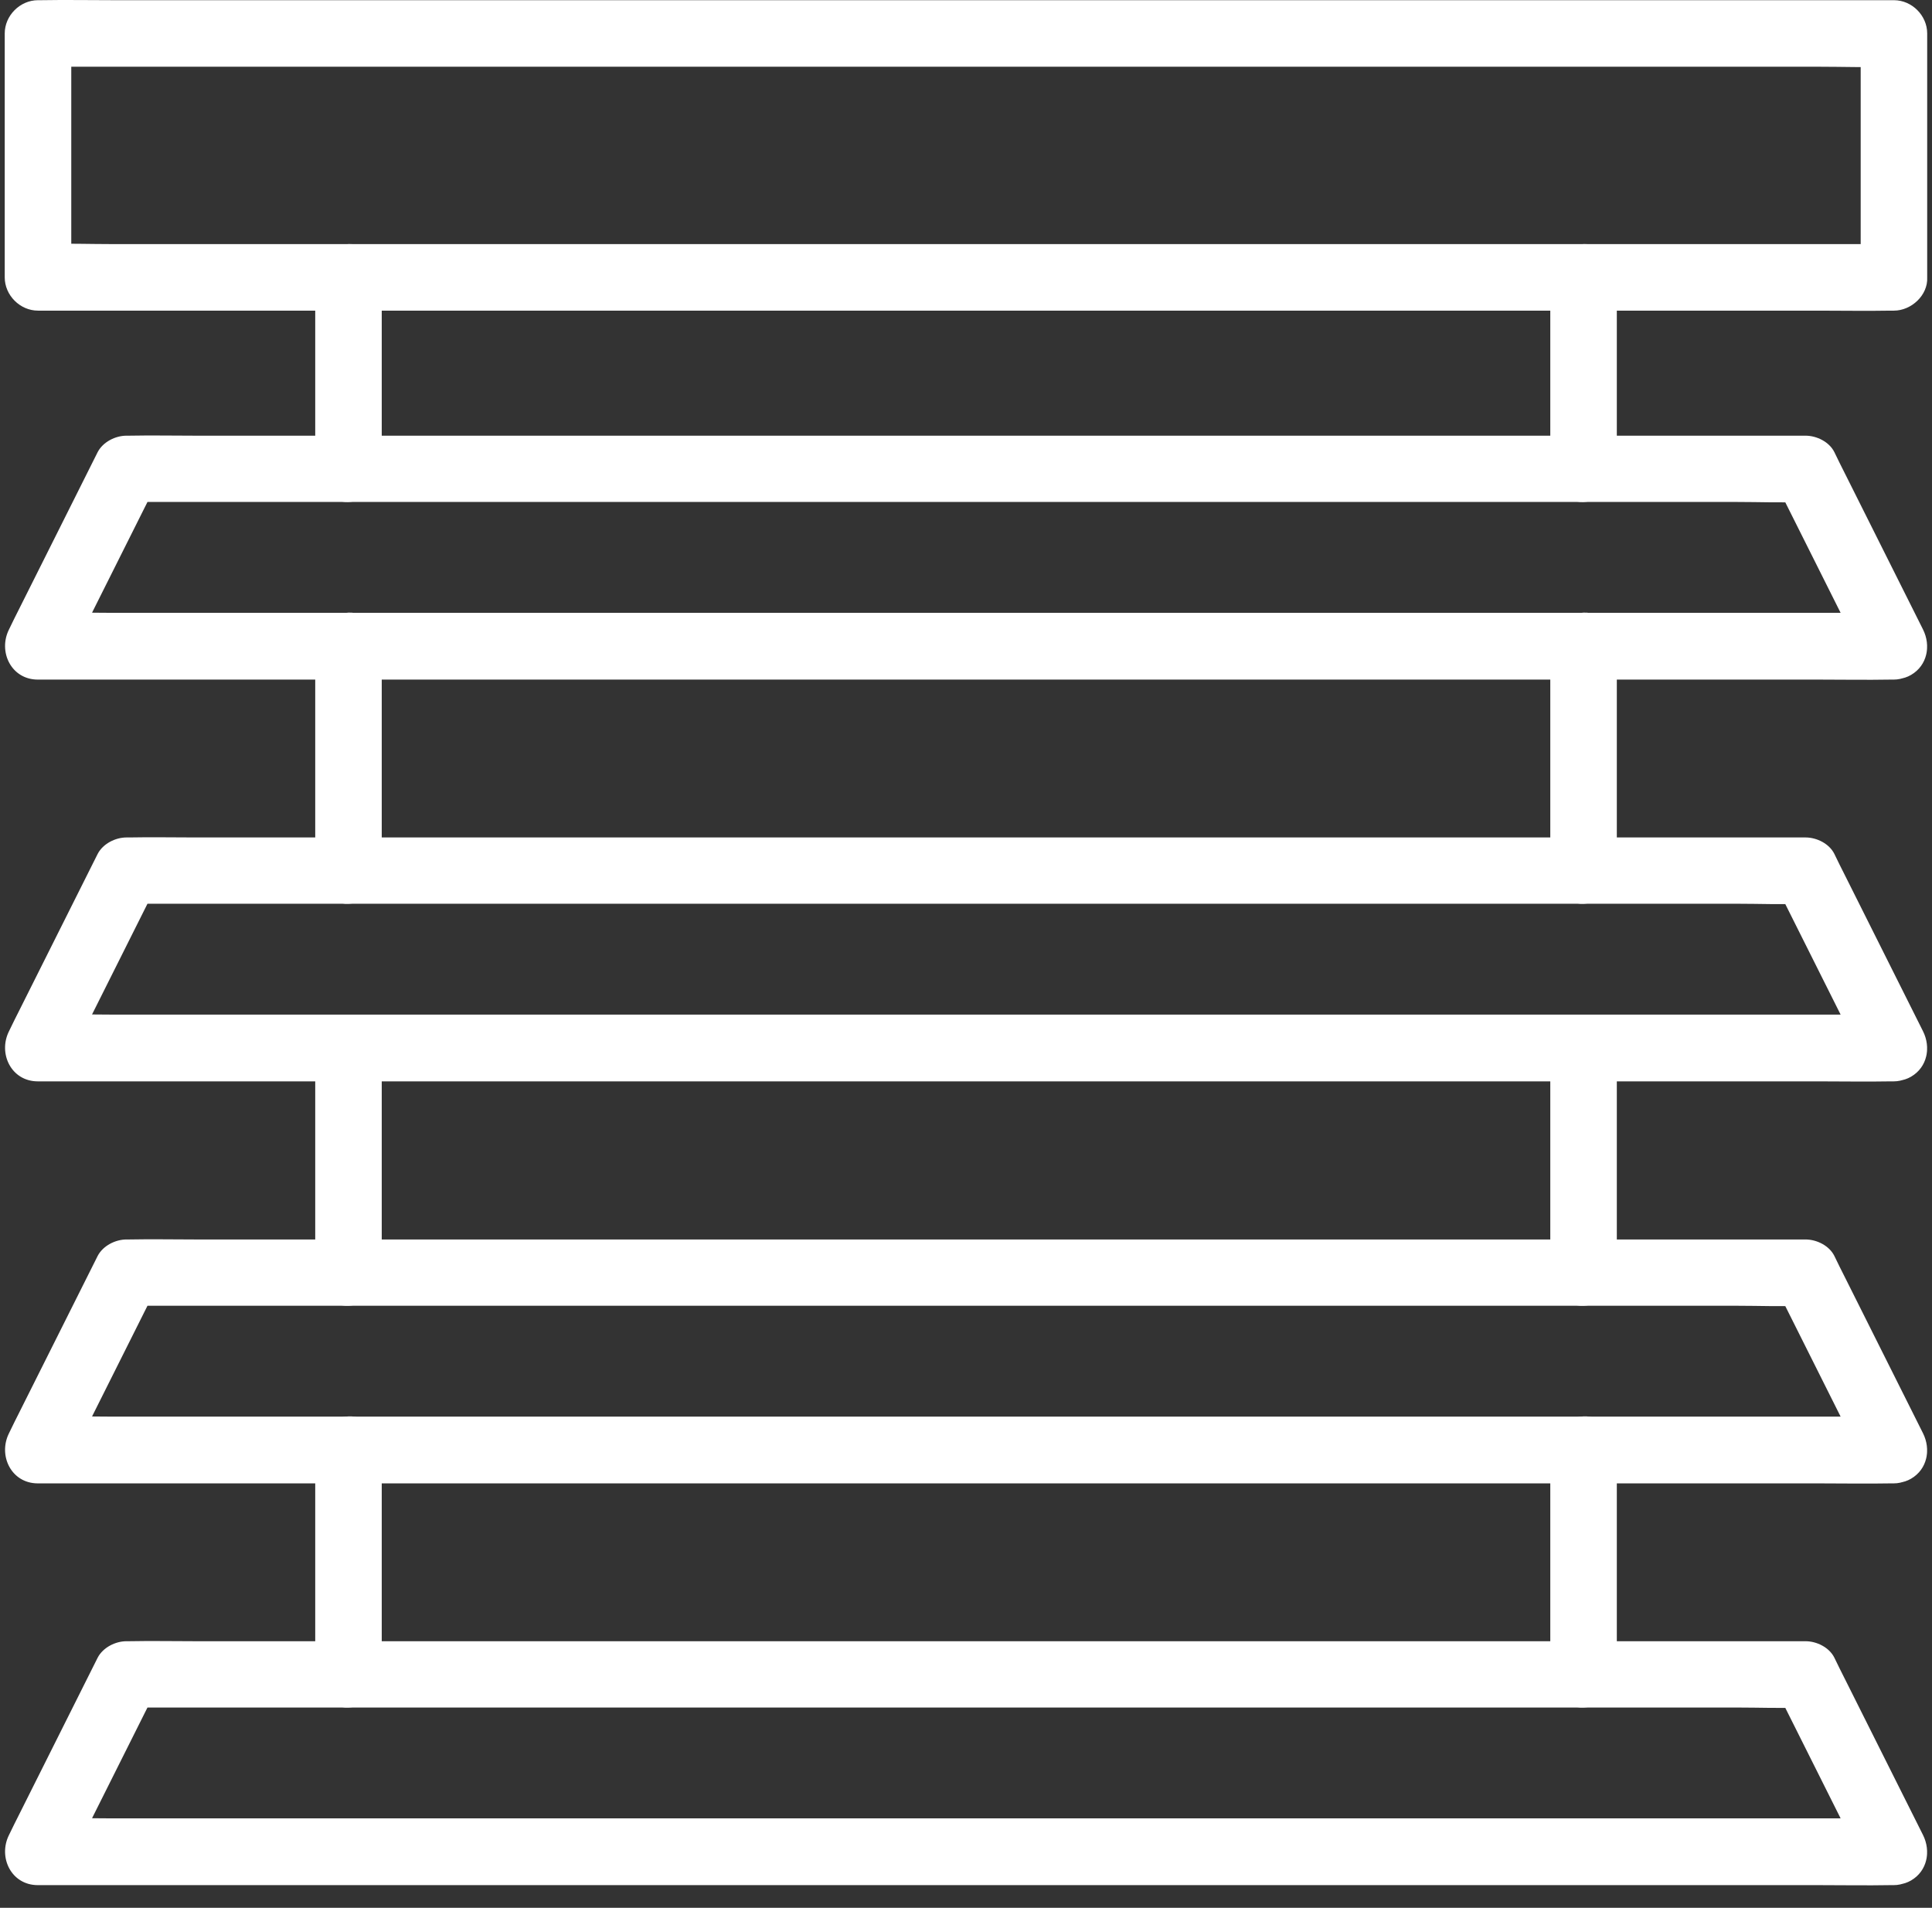 <?xml version="1.0" encoding="UTF-8"?>
<svg xmlns="http://www.w3.org/2000/svg" width="80" height="79" viewBox="0 0 80 79" fill="none">
  <rect x="0" y="0" width="80" height="79" fill="#333333" stroke="none"/>
  <path d="M78.424 10.108C77.735 10.108 77.047 10.108 76.358 10.108C74.503 10.108 72.649 10.108 70.794 10.108C68.03 10.108 65.267 10.108 62.503 10.108C59.142 10.108 55.782 10.108 52.422 10.108C48.74 10.108 45.058 10.108 41.376 10.108C37.657 10.108 33.948 10.108 30.23 10.108C26.768 10.108 23.297 10.108 19.836 10.108C16.898 10.108 13.96 10.108 11.012 10.108C8.91 10.108 6.798 10.108 4.695 10.108C3.704 10.108 2.694 10.071 1.702 10.108C1.656 10.108 1.619 10.108 1.574 10.108C2.033 10.567 2.492 11.026 2.951 11.485C2.951 8.538 2.951 5.591 2.951 2.652C2.951 2.23 2.951 1.808 2.951 1.385C2.492 1.844 2.033 2.304 1.574 2.763C2.262 2.763 2.951 2.763 3.639 2.763C5.494 2.763 7.349 2.763 9.203 2.763C11.967 2.763 14.731 2.763 17.494 2.763C20.855 2.763 24.215 2.763 27.576 2.763C31.258 2.763 34.94 2.763 38.621 2.763C42.34 2.763 46.05 2.763 49.768 2.763C53.23 2.763 56.7 2.763 60.162 2.763C63.1 2.763 66.038 2.763 68.985 2.763C71.088 2.763 73.2 2.763 75.302 2.763C76.294 2.763 77.304 2.799 78.295 2.763C78.341 2.763 78.378 2.763 78.424 2.763C77.965 2.304 77.506 1.844 77.047 1.385C77.047 4.333 77.047 7.28 77.047 10.218C77.047 10.64 77.047 11.063 77.047 11.485C77.047 12.201 77.68 12.899 78.424 12.863C79.168 12.826 79.801 12.257 79.801 11.485C79.801 8.538 79.801 5.591 79.801 2.652C79.801 2.23 79.801 1.808 79.801 1.385C79.801 0.642 79.168 0.008 78.424 0.008C77.735 0.008 77.047 0.008 76.358 0.008C74.503 0.008 72.649 0.008 70.794 0.008C68.03 0.008 65.267 0.008 62.503 0.008C59.142 0.008 55.782 0.008 52.422 0.008C48.74 0.008 45.058 0.008 41.376 0.008C37.657 0.008 33.948 0.008 30.23 0.008C26.768 0.008 23.297 0.008 19.836 0.008C16.898 0.008 13.96 0.008 11.012 0.008C8.91 0.008 6.798 0.008 4.695 0.008C3.695 0.008 2.703 -0.01 1.702 0.008C1.656 0.008 1.619 0.008 1.574 0.008C0.83 0.008 0.196 0.642 0.196 1.385C0.196 4.333 0.196 7.28 0.196 10.218C0.196 10.64 0.196 11.063 0.196 11.485C0.196 12.229 0.83 12.863 1.574 12.863C2.262 12.863 2.951 12.863 3.639 12.863C5.494 12.863 7.349 12.863 9.203 12.863C11.967 12.863 14.731 12.863 17.494 12.863C20.855 12.863 24.215 12.863 27.576 12.863C31.258 12.863 34.94 12.863 38.621 12.863C42.34 12.863 46.05 12.863 49.768 12.863C53.23 12.863 56.7 12.863 60.162 12.863C63.1 12.863 66.038 12.863 68.985 12.863C71.088 12.863 73.2 12.863 75.302 12.863C76.303 12.863 77.295 12.881 78.295 12.863C78.341 12.863 78.378 12.863 78.424 12.863C79.14 12.863 79.838 12.229 79.801 11.485C79.764 10.742 79.195 10.108 78.424 10.108Z" fill="white"></path>
  <path d="M78.425 25.377C77.737 25.377 77.048 25.377 76.36 25.377C74.505 25.377 72.65 25.377 70.796 25.377C68.032 25.377 65.268 25.377 62.505 25.377C59.144 25.377 55.784 25.377 52.423 25.377C48.741 25.377 45.059 25.377 41.378 25.377C37.659 25.377 33.95 25.377 30.231 25.377C26.77 25.377 23.299 25.377 19.837 25.377C16.899 25.377 13.961 25.377 11.014 25.377C8.911 25.377 6.799 25.377 4.697 25.377C3.705 25.377 2.695 25.34 1.704 25.377C1.658 25.377 1.621 25.377 1.575 25.377C1.97 26.066 2.365 26.754 2.769 27.452C3.843 25.313 4.908 23.173 5.982 21.034C6.138 20.722 6.294 20.419 6.441 20.107C6.047 20.336 5.652 20.566 5.248 20.786C5.872 20.786 6.487 20.786 7.112 20.786C8.801 20.786 10.491 20.786 12.18 20.786C14.668 20.786 17.147 20.786 19.635 20.786C22.684 20.786 25.723 20.786 28.771 20.786C32.104 20.786 35.437 20.786 38.779 20.786C42.149 20.786 45.509 20.786 48.879 20.786C52.001 20.786 55.132 20.786 58.253 20.786C60.907 20.786 63.56 20.786 66.214 20.786C68.124 20.786 70.034 20.786 71.943 20.786C72.843 20.786 73.752 20.823 74.652 20.786C74.689 20.786 74.725 20.786 74.771 20.786C74.376 20.557 73.982 20.327 73.578 20.107C74.652 22.246 75.717 24.385 76.791 26.525C76.947 26.837 77.103 27.14 77.25 27.452C77.581 28.113 78.526 28.306 79.132 27.948C79.812 27.553 79.959 26.727 79.628 26.066C78.554 23.926 77.489 21.787 76.415 19.648C76.259 19.335 76.103 19.032 75.956 18.72C75.745 18.298 75.23 18.041 74.762 18.041C74.138 18.041 73.522 18.041 72.898 18.041C71.209 18.041 69.519 18.041 67.83 18.041C65.342 18.041 62.863 18.041 60.374 18.041C57.326 18.041 54.287 18.041 51.239 18.041C47.906 18.041 44.573 18.041 41.231 18.041C37.861 18.041 34.501 18.041 31.131 18.041C28.009 18.041 24.878 18.041 21.756 18.041C19.103 18.041 16.449 18.041 13.796 18.041C11.886 18.041 9.976 18.041 8.067 18.041C7.167 18.041 6.258 18.023 5.358 18.041C5.321 18.041 5.285 18.041 5.239 18.041C4.78 18.041 4.265 18.298 4.045 18.72C2.971 20.86 1.906 22.999 0.831 25.138C0.675 25.451 0.519 25.753 0.372 26.066C-0.087 26.984 0.464 28.141 1.566 28.141C2.255 28.141 2.943 28.141 3.632 28.141C5.487 28.141 7.341 28.141 9.196 28.141C11.96 28.141 14.723 28.141 17.487 28.141C20.847 28.141 24.208 28.141 27.568 28.141C31.25 28.141 34.932 28.141 38.614 28.141C42.333 28.141 46.042 28.141 49.76 28.141C53.222 28.141 56.693 28.141 60.154 28.141C63.092 28.141 66.03 28.141 68.978 28.141C71.08 28.141 73.192 28.141 75.295 28.141C76.295 28.141 77.287 28.159 78.288 28.141C78.334 28.141 78.37 28.141 78.416 28.141C79.132 28.141 79.83 27.507 79.794 26.763C79.766 26.001 79.197 25.377 78.425 25.377Z" fill="white"></path>
  <path d="M78.425 42.014C77.737 42.014 77.048 42.014 76.36 42.014C74.505 42.014 72.65 42.014 70.796 42.014C68.032 42.014 65.268 42.014 62.505 42.014C59.144 42.014 55.784 42.014 52.423 42.014C48.741 42.014 45.059 42.014 41.378 42.014C37.659 42.014 33.95 42.014 30.231 42.014C26.77 42.014 23.299 42.014 19.837 42.014C16.899 42.014 13.961 42.014 11.014 42.014C8.911 42.014 6.799 42.014 4.697 42.014C3.705 42.014 2.695 41.977 1.704 42.014C1.658 42.014 1.621 42.014 1.575 42.014C1.97 42.703 2.365 43.392 2.769 44.089C3.843 41.95 4.908 39.811 5.982 37.671C6.138 37.359 6.294 37.056 6.441 36.744C6.047 36.974 5.652 37.203 5.248 37.423C5.872 37.423 6.487 37.423 7.112 37.423C8.801 37.423 10.491 37.423 12.18 37.423C14.668 37.423 17.147 37.423 19.635 37.423C22.684 37.423 25.723 37.423 28.771 37.423C32.104 37.423 35.437 37.423 38.779 37.423C42.149 37.423 45.509 37.423 48.879 37.423C52.001 37.423 55.132 37.423 58.253 37.423C60.907 37.423 63.56 37.423 66.214 37.423C68.124 37.423 70.034 37.423 71.943 37.423C72.843 37.423 73.752 37.46 74.652 37.423C74.689 37.423 74.725 37.423 74.771 37.423C74.376 37.194 73.982 36.964 73.578 36.744C74.652 38.883 75.717 41.023 76.791 43.162C76.947 43.474 77.103 43.777 77.25 44.089C77.581 44.75 78.526 44.943 79.132 44.585C79.812 44.19 79.959 43.364 79.628 42.703C78.554 40.563 77.489 38.424 76.415 36.285C76.259 35.973 76.103 35.67 75.956 35.358C75.745 34.935 75.23 34.678 74.762 34.678C74.138 34.678 73.522 34.678 72.898 34.678C71.209 34.678 69.519 34.678 67.83 34.678C65.342 34.678 62.863 34.678 60.374 34.678C57.326 34.678 54.287 34.678 51.239 34.678C47.906 34.678 44.573 34.678 41.231 34.678C37.861 34.678 34.501 34.678 31.131 34.678C28.009 34.678 24.878 34.678 21.756 34.678C19.103 34.678 16.449 34.678 13.796 34.678C11.886 34.678 9.976 34.678 8.067 34.678C7.167 34.678 6.258 34.66 5.358 34.678C5.321 34.678 5.285 34.678 5.239 34.678C4.78 34.678 4.265 34.935 4.045 35.358C2.971 37.497 1.906 39.636 0.831 41.776C0.675 42.088 0.519 42.391 0.372 42.703C-0.087 43.621 0.464 44.778 1.566 44.778C2.255 44.778 2.943 44.778 3.632 44.778C5.487 44.778 7.341 44.778 9.196 44.778C11.96 44.778 14.723 44.778 17.487 44.778C20.847 44.778 24.208 44.778 27.568 44.778C31.25 44.778 34.932 44.778 38.614 44.778C42.333 44.778 46.042 44.778 49.76 44.778C53.222 44.778 56.693 44.778 60.154 44.778C63.092 44.778 66.03 44.778 68.978 44.778C71.08 44.778 73.192 44.778 75.295 44.778C76.295 44.778 77.287 44.796 78.288 44.778C78.334 44.778 78.37 44.778 78.416 44.778C79.132 44.778 79.83 44.144 79.794 43.401C79.766 42.648 79.197 42.014 78.425 42.014Z" fill="white"></path>
  <path d="M78.425 58.661C77.737 58.661 77.048 58.661 76.36 58.661C74.505 58.661 72.65 58.661 70.796 58.661C68.032 58.661 65.268 58.661 62.505 58.661C59.144 58.661 55.784 58.661 52.423 58.661C48.741 58.661 45.059 58.661 41.378 58.661C37.659 58.661 33.95 58.661 30.231 58.661C26.77 58.661 23.299 58.661 19.837 58.661C16.899 58.661 13.961 58.661 11.014 58.661C8.911 58.661 6.799 58.661 4.697 58.661C3.705 58.661 2.695 58.624 1.704 58.661C1.658 58.661 1.621 58.661 1.575 58.661C1.97 59.35 2.365 60.038 2.769 60.736C3.843 58.597 4.908 56.458 5.982 54.318C6.138 54.006 6.294 53.703 6.441 53.391C6.047 53.62 5.652 53.85 5.248 54.07C5.872 54.07 6.487 54.07 7.112 54.07C8.801 54.07 10.491 54.07 12.18 54.07C14.668 54.07 17.147 54.07 19.635 54.07C22.684 54.07 25.723 54.07 28.771 54.07C32.104 54.07 35.437 54.07 38.779 54.07C42.149 54.07 45.509 54.07 48.879 54.07C52.001 54.07 55.132 54.07 58.253 54.07C60.907 54.07 63.56 54.07 66.214 54.07C68.124 54.07 70.034 54.07 71.943 54.07C72.843 54.07 73.752 54.107 74.652 54.07C74.689 54.07 74.725 54.07 74.771 54.07C74.376 53.841 73.982 53.611 73.578 53.391C74.652 55.53 75.717 57.67 76.791 59.809C76.947 60.121 77.103 60.424 77.25 60.736C77.581 61.397 78.526 61.59 79.132 61.232C79.812 60.837 79.959 60.011 79.628 59.35C78.554 57.211 77.489 55.071 76.415 52.932C76.259 52.62 76.103 52.317 75.956 52.005C75.745 51.582 75.23 51.325 74.762 51.325C74.138 51.325 73.522 51.325 72.898 51.325C71.209 51.325 69.519 51.325 67.83 51.325C65.342 51.325 62.863 51.325 60.374 51.325C57.326 51.325 54.287 51.325 51.239 51.325C47.906 51.325 44.573 51.325 41.231 51.325C37.861 51.325 34.501 51.325 31.131 51.325C28.009 51.325 24.878 51.325 21.756 51.325C19.103 51.325 16.449 51.325 13.796 51.325C11.886 51.325 9.976 51.325 8.067 51.325C7.167 51.325 6.258 51.307 5.358 51.325C5.321 51.325 5.285 51.325 5.239 51.325C4.78 51.325 4.265 51.582 4.045 52.005C2.971 54.144 1.906 56.283 0.831 58.422C0.675 58.735 0.519 59.038 0.372 59.35C-0.087 60.268 0.464 61.425 1.566 61.425C2.255 61.425 2.943 61.425 3.632 61.425C5.487 61.425 7.341 61.425 9.196 61.425C11.96 61.425 14.723 61.425 17.487 61.425C20.847 61.425 24.208 61.425 27.568 61.425C31.25 61.425 34.932 61.425 38.614 61.425C42.333 61.425 46.042 61.425 49.76 61.425C53.222 61.425 56.693 61.425 60.154 61.425C63.092 61.425 66.03 61.425 68.978 61.425C71.08 61.425 73.192 61.425 75.295 61.425C76.295 61.425 77.287 61.443 78.288 61.425C78.334 61.425 78.37 61.425 78.416 61.425C79.132 61.425 79.83 60.791 79.794 60.048C79.766 59.285 79.197 58.661 78.425 58.661Z" fill="white"></path>
  <path d="M78.425 75.297C77.737 75.297 77.048 75.297 76.36 75.297C74.505 75.297 72.65 75.297 70.796 75.297C68.032 75.297 65.268 75.297 62.505 75.297C59.144 75.297 55.784 75.297 52.423 75.297C48.741 75.297 45.059 75.297 41.378 75.297C37.659 75.297 33.95 75.297 30.231 75.297C26.77 75.297 23.299 75.297 19.837 75.297C16.899 75.297 13.961 75.297 11.014 75.297C8.911 75.297 6.799 75.297 4.697 75.297C3.705 75.297 2.695 75.261 1.704 75.297C1.658 75.297 1.621 75.297 1.575 75.297C1.97 75.986 2.365 76.675 2.769 77.373C3.843 75.233 4.908 73.094 5.982 70.954C6.138 70.642 6.294 70.339 6.441 70.027C6.047 70.257 5.652 70.486 5.248 70.707C5.872 70.707 6.487 70.707 7.112 70.707C8.801 70.707 10.491 70.707 12.18 70.707C14.668 70.707 17.147 70.707 19.635 70.707C22.684 70.707 25.723 70.707 28.771 70.707C32.104 70.707 35.437 70.707 38.779 70.707C42.149 70.707 45.509 70.707 48.879 70.707C52.001 70.707 55.132 70.707 58.253 70.707C60.907 70.707 63.56 70.707 66.214 70.707C68.124 70.707 70.034 70.707 71.943 70.707C72.843 70.707 73.752 70.743 74.652 70.707C74.689 70.707 74.725 70.707 74.771 70.707C74.376 70.477 73.982 70.248 73.578 70.027C74.652 72.166 75.717 74.306 76.791 76.445C76.947 76.757 77.103 77.06 77.25 77.373C77.581 78.034 78.526 78.226 79.132 77.868C79.812 77.474 79.959 76.647 79.628 75.986C78.554 73.847 77.489 71.707 76.415 69.568C76.259 69.256 76.103 68.953 75.956 68.641C75.745 68.218 75.23 67.961 74.762 67.961C74.138 67.961 73.522 67.961 72.898 67.961C71.209 67.961 69.519 67.961 67.83 67.961C65.342 67.961 62.863 67.961 60.374 67.961C57.326 67.961 54.287 67.961 51.239 67.961C47.906 67.961 44.573 67.961 41.231 67.961C37.861 67.961 34.501 67.961 31.131 67.961C28.009 67.961 24.878 67.961 21.756 67.961C19.103 67.961 16.449 67.961 13.796 67.961C11.886 67.961 9.976 67.961 8.067 67.961C7.167 67.961 6.258 67.943 5.358 67.961C5.321 67.961 5.285 67.961 5.239 67.961C4.78 67.961 4.265 68.218 4.045 68.641C2.971 70.78 1.906 72.919 0.831 75.059C0.675 75.371 0.519 75.674 0.372 75.986C-0.087 76.904 0.464 78.061 1.566 78.061C2.255 78.061 2.943 78.061 3.632 78.061C5.487 78.061 7.341 78.061 9.196 78.061C11.96 78.061 14.723 78.061 17.487 78.061C20.847 78.061 24.208 78.061 27.568 78.061C31.25 78.061 34.932 78.061 38.614 78.061C42.333 78.061 46.042 78.061 49.76 78.061C53.222 78.061 56.693 78.061 60.154 78.061C63.092 78.061 66.03 78.061 68.978 78.061C71.08 78.061 73.192 78.061 75.295 78.061C76.295 78.061 77.287 78.079 78.288 78.061C78.334 78.061 78.37 78.061 78.416 78.061C79.132 78.061 79.83 77.428 79.794 76.684C79.766 75.931 79.197 75.297 78.425 75.297Z" fill="white"></path>
  <path d="M15.807 36.046C15.807 33.329 15.807 30.62 15.807 27.902C15.807 27.517 15.807 27.131 15.807 26.745C15.807 26.029 15.174 25.331 14.43 25.368C13.686 25.405 13.053 25.974 13.053 26.745C13.053 29.463 13.053 32.172 13.053 34.889C13.053 35.275 13.053 35.661 13.053 36.046C13.053 36.763 13.686 37.46 14.43 37.424C15.174 37.387 15.807 36.818 15.807 36.046Z" fill="white"></path>
  <path d="M15.807 69.329C15.807 66.611 15.807 63.903 15.807 61.185C15.807 60.799 15.807 60.414 15.807 60.028C15.807 59.312 15.174 58.614 14.43 58.651C13.686 58.688 13.053 59.257 13.053 60.028C13.053 62.746 13.053 65.454 13.053 68.172C13.053 68.558 13.053 68.943 13.053 69.329C13.053 70.045 13.686 70.743 14.43 70.706C15.174 70.67 15.807 70.1 15.807 69.329Z" fill="white"></path>
  <path d="M15.807 52.693C15.807 49.975 15.807 47.267 15.807 44.549C15.807 44.163 15.807 43.777 15.807 43.392C15.807 42.676 15.174 41.978 14.43 42.015C13.686 42.051 13.053 42.621 13.053 43.392C13.053 46.11 13.053 48.818 13.053 51.536C13.053 51.922 13.053 52.307 13.053 52.693C13.053 53.409 13.686 54.107 14.43 54.07C15.174 54.033 15.807 53.464 15.807 52.693Z" fill="white"></path>
  <path d="M15.807 19.409C15.807 17.105 15.807 14.8 15.807 12.496C15.807 12.156 15.807 11.825 15.807 11.486C15.807 10.769 15.174 10.072 14.43 10.108C13.686 10.145 13.053 10.714 13.053 11.486C13.053 13.79 13.053 16.095 13.053 18.399C13.053 18.739 13.053 19.07 13.053 19.409C13.053 20.125 13.686 20.823 14.43 20.787C15.174 20.75 15.807 20.181 15.807 19.409Z" fill="white"></path>
  <path d="M66.949 36.046C66.949 33.329 66.949 30.62 66.949 27.902C66.949 27.517 66.949 27.131 66.949 26.745C66.949 26.029 66.315 25.331 65.572 25.368C64.828 25.405 64.194 25.974 64.194 26.745C64.194 29.463 64.194 32.172 64.194 34.889C64.194 35.275 64.194 35.661 64.194 36.046C64.194 36.763 64.828 37.46 65.572 37.424C66.315 37.387 66.949 36.818 66.949 36.046Z" fill="white"></path>
  <path d="M66.949 69.329C66.949 66.611 66.949 63.903 66.949 61.185C66.949 60.799 66.949 60.414 66.949 60.028C66.949 59.312 66.315 58.614 65.572 58.651C64.828 58.688 64.194 59.257 64.194 60.028C64.194 62.746 64.194 65.454 64.194 68.172C64.194 68.558 64.194 68.943 64.194 69.329C64.194 70.045 64.828 70.743 65.572 70.706C66.315 70.67 66.949 70.1 66.949 69.329Z" fill="white"></path>
  <path d="M66.949 52.693C66.949 49.975 66.949 47.267 66.949 44.549C66.949 44.163 66.949 43.777 66.949 43.392C66.949 42.676 66.315 41.978 65.572 42.015C64.828 42.051 64.194 42.621 64.194 43.392C64.194 46.11 64.194 48.818 64.194 51.536C64.194 51.922 64.194 52.307 64.194 52.693C64.194 53.409 64.828 54.107 65.572 54.07C66.315 54.033 66.949 53.464 66.949 52.693Z" fill="white"></path>
  <path d="M66.949 19.409C66.949 17.105 66.949 14.8 66.949 12.496C66.949 12.156 66.949 11.825 66.949 11.486C66.949 10.769 66.315 10.072 65.572 10.108C64.828 10.145 64.194 10.714 64.194 11.486C64.194 13.79 64.194 16.095 64.194 18.399C64.194 18.739 64.194 19.07 64.194 19.409C64.194 20.125 64.828 20.823 65.572 20.787C66.315 20.75 66.949 20.181 66.949 19.409Z" fill="white"></path>
</svg>
